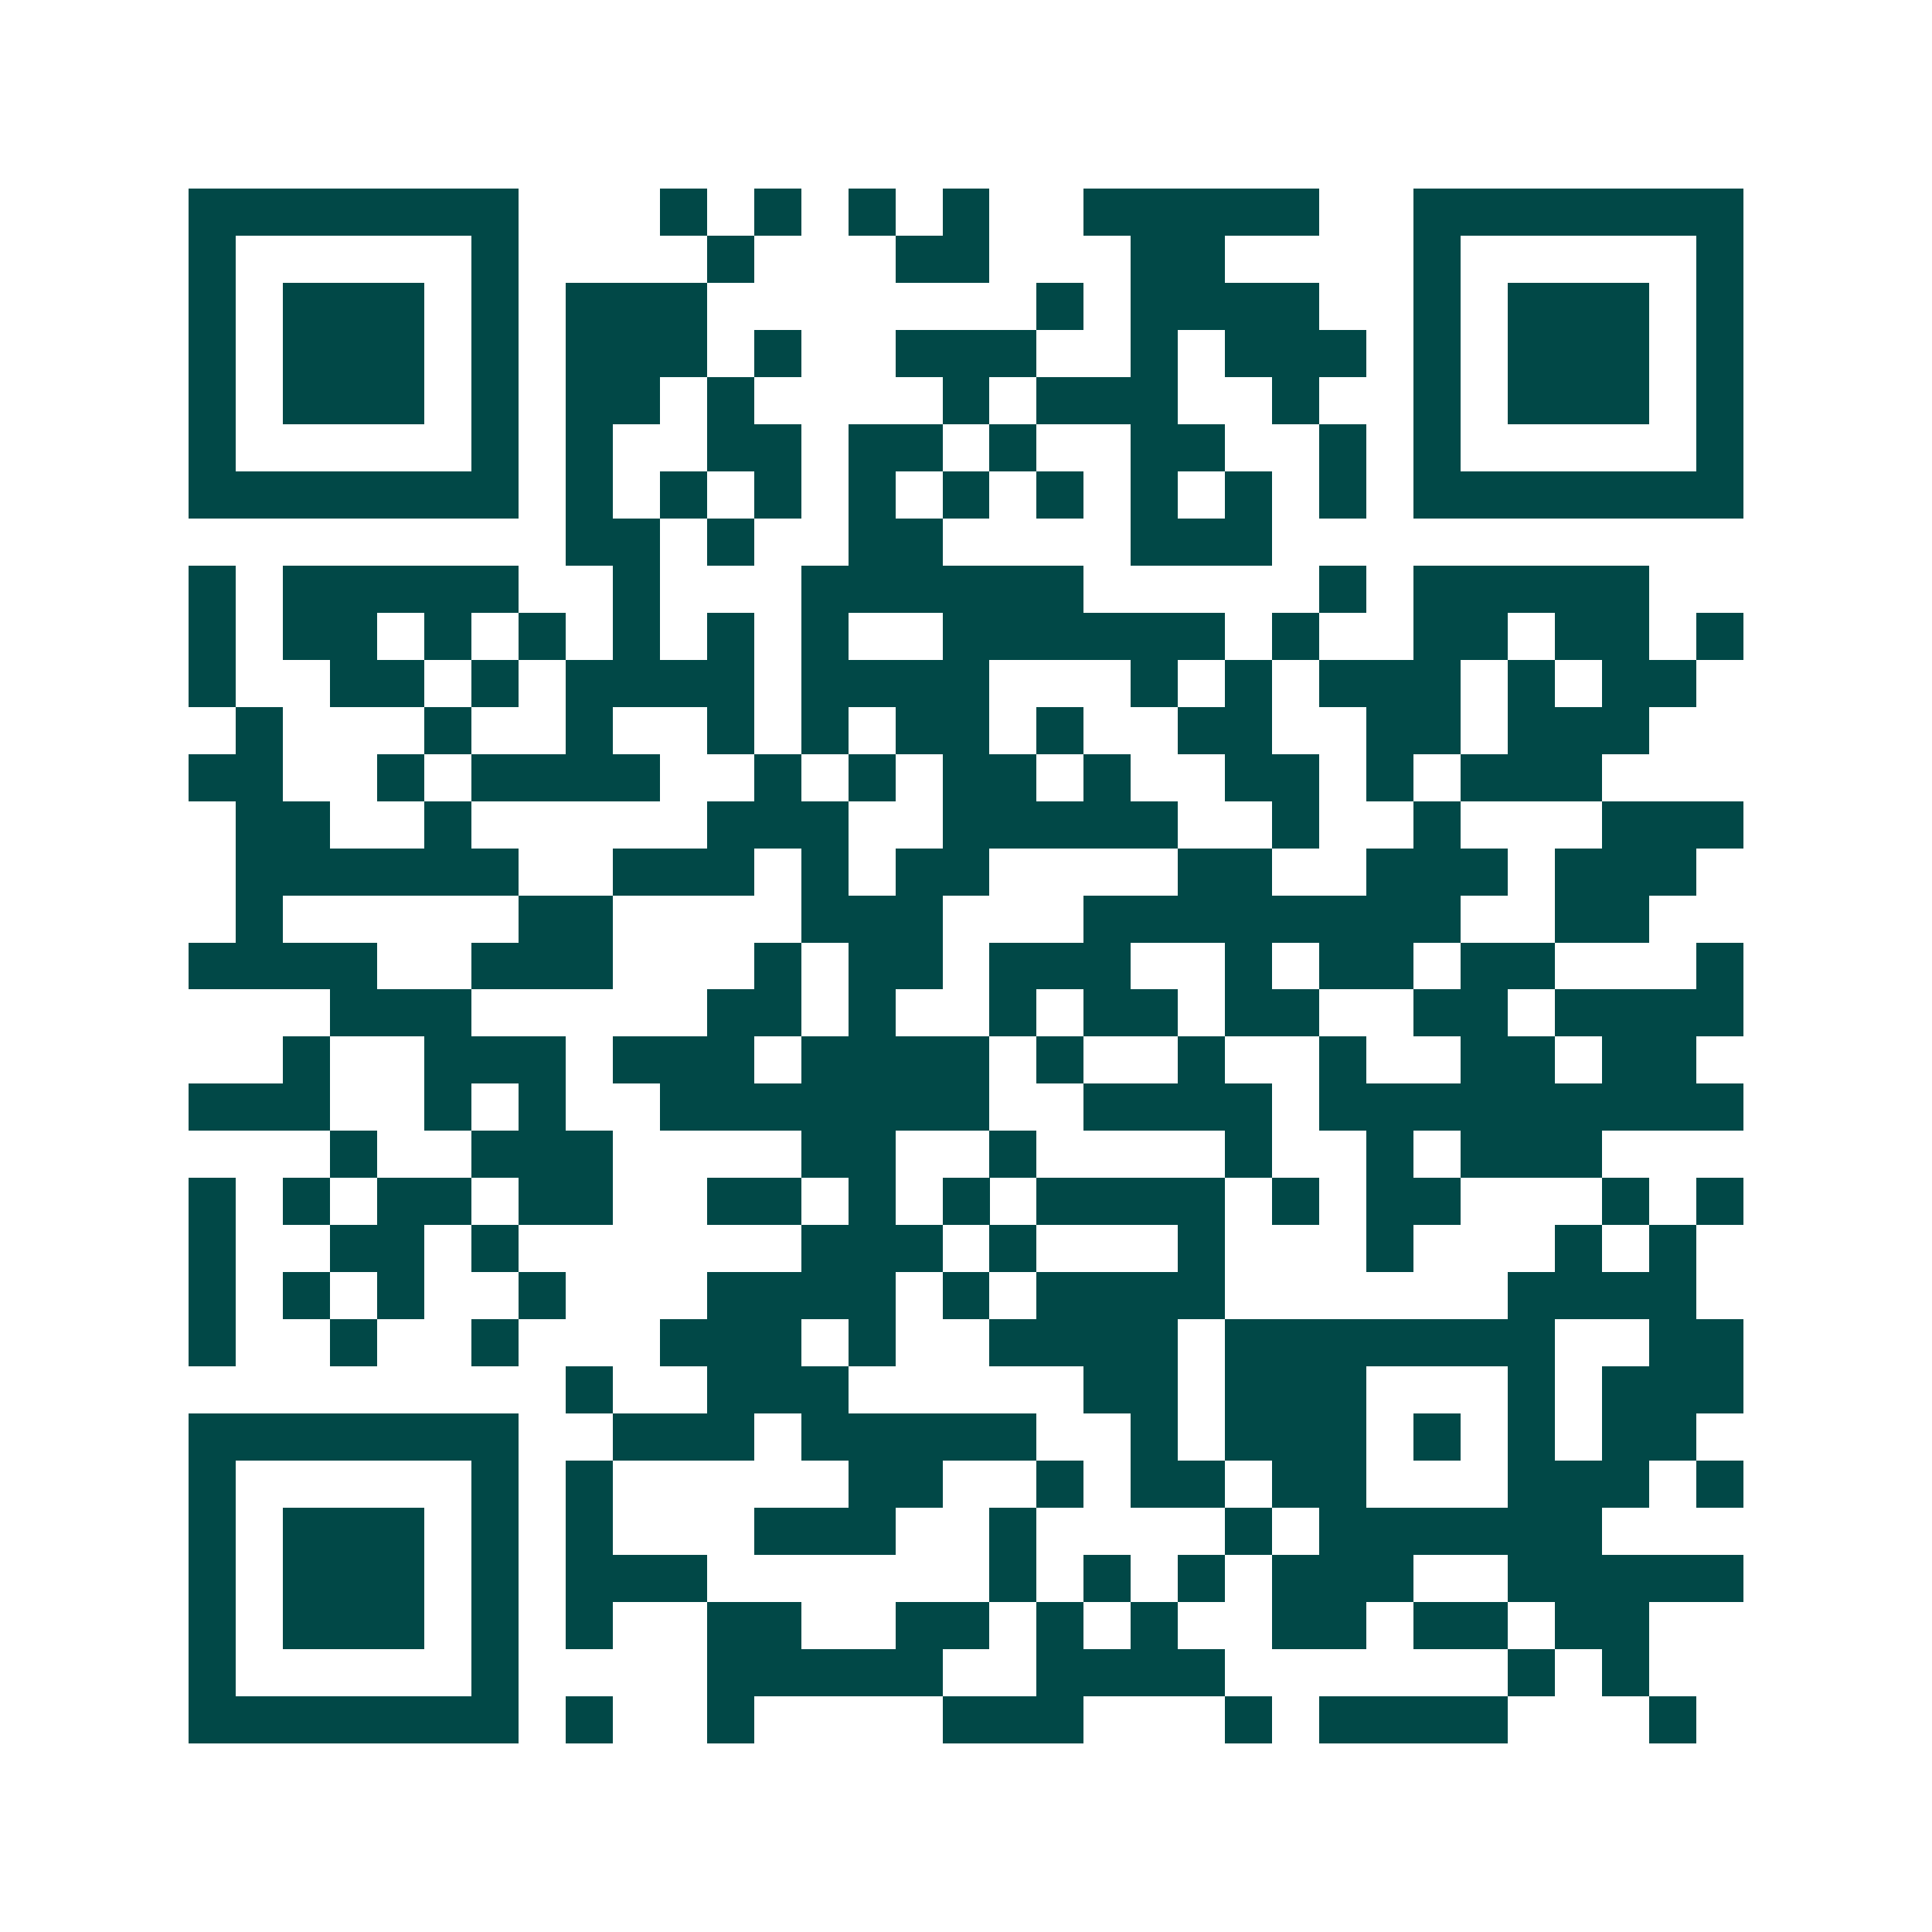 <svg xmlns="http://www.w3.org/2000/svg" width="200" height="200" viewBox="0 0 41 41" shape-rendering="crispEdges"><path fill="#ffffff" d="M0 0h41v41H0z"/><path stroke="#014847" d="M4 4.5h7m3 0h1m1 0h1m1 0h1m1 0h1m2 0h5m2 0h7M4 5.5h1m5 0h1m4 0h1m3 0h2m3 0h2m4 0h1m5 0h1M4 6.5h1m1 0h3m1 0h1m1 0h3m7 0h1m1 0h4m2 0h1m1 0h3m1 0h1M4 7.5h1m1 0h3m1 0h1m1 0h3m1 0h1m2 0h3m2 0h1m1 0h3m1 0h1m1 0h3m1 0h1M4 8.5h1m1 0h3m1 0h1m1 0h2m1 0h1m4 0h1m1 0h3m2 0h1m2 0h1m1 0h3m1 0h1M4 9.5h1m5 0h1m1 0h1m2 0h2m1 0h2m1 0h1m2 0h2m2 0h1m1 0h1m5 0h1M4 10.5h7m1 0h1m1 0h1m1 0h1m1 0h1m1 0h1m1 0h1m1 0h1m1 0h1m1 0h1m1 0h7M12 11.5h2m1 0h1m2 0h2m4 0h3M4 12.5h1m1 0h5m2 0h1m3 0h6m5 0h1m1 0h5M4 13.5h1m1 0h2m1 0h1m1 0h1m1 0h1m1 0h1m1 0h1m2 0h6m1 0h1m2 0h2m1 0h2m1 0h1M4 14.5h1m2 0h2m1 0h1m1 0h4m1 0h4m3 0h1m1 0h1m1 0h3m1 0h1m1 0h2M5 15.5h1m3 0h1m2 0h1m2 0h1m1 0h1m1 0h2m1 0h1m2 0h2m2 0h2m1 0h3M4 16.5h2m2 0h1m1 0h4m2 0h1m1 0h1m1 0h2m1 0h1m2 0h2m1 0h1m1 0h3M5 17.5h2m2 0h1m5 0h3m2 0h5m2 0h1m2 0h1m3 0h3M5 18.5h6m2 0h3m1 0h1m1 0h2m4 0h2m2 0h3m1 0h3M5 19.5h1m5 0h2m4 0h3m3 0h8m2 0h2M4 20.5h4m2 0h3m3 0h1m1 0h2m1 0h3m2 0h1m1 0h2m1 0h2m3 0h1M7 21.5h3m5 0h2m1 0h1m2 0h1m1 0h2m1 0h2m2 0h2m1 0h4M6 22.5h1m2 0h3m1 0h3m1 0h4m1 0h1m2 0h1m2 0h1m2 0h2m1 0h2M4 23.5h3m2 0h1m1 0h1m2 0h7m2 0h4m1 0h9M7 24.5h1m2 0h3m4 0h2m2 0h1m4 0h1m2 0h1m1 0h3M4 25.5h1m1 0h1m1 0h2m1 0h2m2 0h2m1 0h1m1 0h1m1 0h4m1 0h1m1 0h2m3 0h1m1 0h1M4 26.5h1m2 0h2m1 0h1m6 0h3m1 0h1m3 0h1m3 0h1m3 0h1m1 0h1M4 27.5h1m1 0h1m1 0h1m2 0h1m3 0h4m1 0h1m1 0h4m6 0h4M4 28.5h1m2 0h1m2 0h1m3 0h3m1 0h1m2 0h4m1 0h7m2 0h2M12 29.5h1m2 0h3m5 0h2m1 0h3m3 0h1m1 0h3M4 30.5h7m2 0h3m1 0h5m2 0h1m1 0h3m1 0h1m1 0h1m1 0h2M4 31.5h1m5 0h1m1 0h1m5 0h2m2 0h1m1 0h2m1 0h2m3 0h3m1 0h1M4 32.5h1m1 0h3m1 0h1m1 0h1m3 0h3m2 0h1m4 0h1m1 0h6M4 33.5h1m1 0h3m1 0h1m1 0h3m6 0h1m1 0h1m1 0h1m1 0h3m2 0h5M4 34.5h1m1 0h3m1 0h1m1 0h1m2 0h2m2 0h2m1 0h1m1 0h1m2 0h2m1 0h2m1 0h2M4 35.5h1m5 0h1m4 0h5m2 0h4m6 0h1m1 0h1M4 36.5h7m1 0h1m2 0h1m4 0h3m3 0h1m1 0h4m3 0h1"/></svg>
